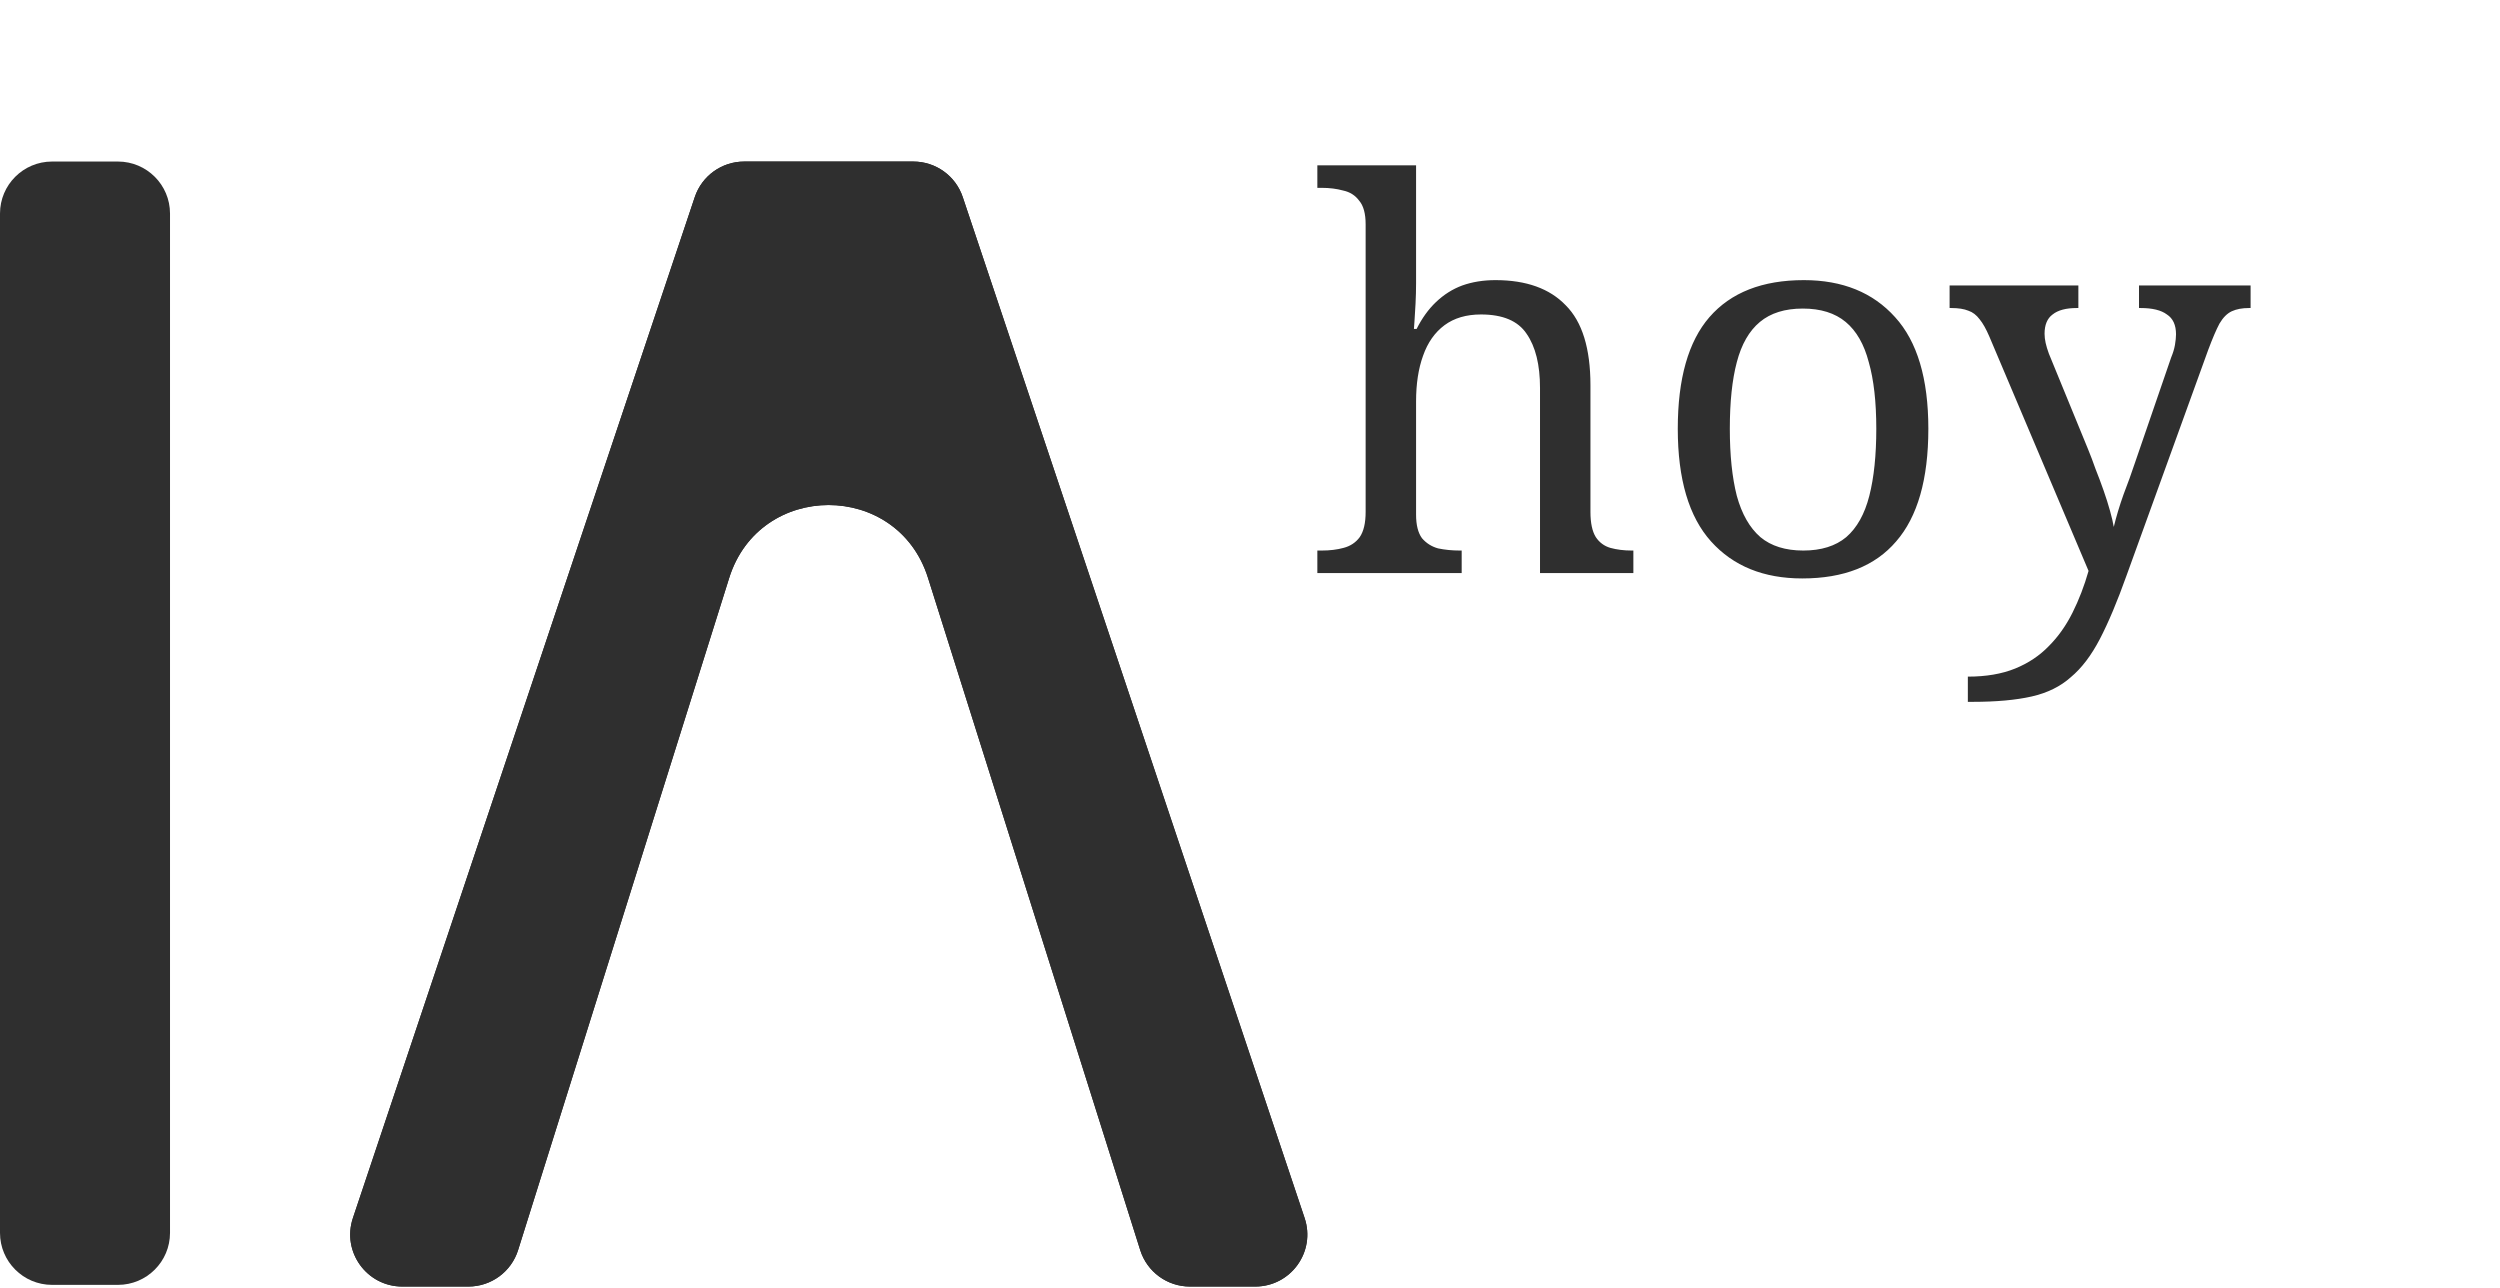 <svg width="1300" height="670" viewBox="0 0 1300 670" fill="none" xmlns="http://www.w3.org/2000/svg">
<path d="M361.287 102.481C364.981 91.45 375.326 84.012 386.975 84.012H474.946C486.596 84.012 496.941 91.45 500.635 102.481L678.41 633.395C684.275 650.911 671.22 669.013 652.722 669.013H618.757C606.934 669.013 596.477 661.357 592.923 650.099L482.544 300.453C466.609 249.978 395.047 250.03 379.187 300.53L269.413 650.061C265.871 661.338 255.405 669.013 243.568 669.013H209.2C190.702 669.013 177.646 650.911 183.511 633.395L361.287 102.481Z" fill="#2F2F2F"/>
<path d="M-6.10352e-05 641.091C-6.10352e-05 656.027 12.127 668.135 27.086 668.135H61.323C76.282 668.135 88.409 656.027 88.409 641.091V111.043C88.409 96.108 76.282 84 61.323 84H27.086C12.127 84 -6.10352e-05 96.108 -6.10352e-05 111.043V641.091Z" fill="#2F2F2F"/>
<path d="M361.28 102.469C364.974 91.437 375.319 84 386.968 84H474.939C486.589 84 496.934 91.437 500.628 102.469L678.403 633.382C684.268 650.898 671.213 669 652.715 669H618.75C606.927 669 596.47 661.344 592.916 650.086L482.537 300.441C466.602 249.965 395.04 250.018 379.18 300.517L269.406 650.048C265.864 661.325 255.398 669 243.561 669H209.193C190.695 669 177.639 650.898 183.504 633.382L361.28 102.469Z" fill="#2F2F2F"/>
<path d="M685.022 298V286.282H687.254C691.532 286.282 695.345 285.817 698.693 284.887C702.227 283.957 705.017 282.097 707.063 279.307C709.109 276.331 710.132 271.96 710.132 266.194V116.65C710.132 111.07 709.016 106.978 706.784 104.374C704.738 101.584 701.948 99.817 698.414 99.073C695.066 98.143 691.346 97.678 687.254 97.678H685.022V85.96H736.358V147.34C736.358 150.688 736.265 154.222 736.079 157.942C735.893 161.476 735.707 164.545 735.521 167.149C735.335 169.753 735.242 171.055 735.242 171.055H736.637C739.427 165.475 742.775 160.825 746.681 157.105C750.773 153.199 755.33 150.316 760.352 148.456C765.56 146.596 771.326 145.666 777.65 145.666C793.646 145.666 805.829 150.037 814.199 158.779C822.755 167.335 827.033 181.192 827.033 200.35V266.194C827.033 271.96 827.963 276.331 829.823 279.307C831.683 282.097 834.194 283.957 837.356 284.887C840.704 285.817 844.424 286.282 848.516 286.282H849.353V298H800.807V201.745C800.807 189.655 798.482 180.262 793.832 173.566C789.368 166.87 781.463 163.522 770.117 163.522C762.491 163.522 756.167 165.382 751.145 169.102C746.123 172.822 742.403 178.123 739.985 185.005C737.567 191.701 736.358 199.606 736.358 208.72V267.589C736.358 272.983 737.381 277.075 739.427 279.865C741.659 282.469 744.449 284.236 747.797 285.166C751.331 285.91 755.144 286.282 759.236 286.282H760.073V298H685.022ZM937.173 300.79C917.085 300.79 901.275 294.373 889.743 281.539C878.211 268.705 872.445 249.175 872.445 222.949C872.445 196.909 877.932 177.565 888.906 164.917C900.066 152.083 916.434 145.666 938.01 145.666C958.098 145.666 973.908 152.083 985.44 164.917C996.972 177.565 1002.74 196.909 1002.74 222.949C1002.74 249.175 997.158 268.705 985.998 281.539C975.024 294.373 958.749 300.79 937.173 300.79ZM937.731 286.282C947.031 286.282 954.471 283.957 960.051 279.307C965.631 274.471 969.63 267.31 972.048 257.824C974.466 248.338 975.675 236.713 975.675 222.949C975.675 208.999 974.373 197.467 971.769 188.353C969.351 179.053 965.352 172.078 959.772 167.428C954.192 162.778 946.752 160.453 937.452 160.453C928.152 160.453 920.712 162.778 915.132 167.428C909.552 172.078 905.553 179.053 903.135 188.353C900.717 197.467 899.508 208.999 899.508 222.949C899.508 236.713 900.717 248.338 903.135 257.824C905.739 267.31 909.831 274.471 915.411 279.307C920.991 283.957 928.431 286.282 937.731 286.282ZM1023.28 351.847C1032.76 351.847 1040.95 350.452 1047.83 347.662C1054.71 344.872 1060.57 340.966 1065.41 335.944C1070.24 331.108 1074.33 325.342 1077.68 318.646C1081.03 311.95 1083.82 304.696 1086.05 296.884L1034.44 174.961C1032.76 171.055 1031.09 168.079 1029.41 166.033C1027.74 163.801 1025.79 162.313 1023.56 161.569C1021.32 160.639 1018.35 160.174 1014.63 160.174H1013.79V148.456H1080.75V160.174H1079.91C1074.33 160.174 1070.15 161.29 1067.36 163.522C1064.57 165.568 1063.17 168.916 1063.17 173.566C1063.17 175.054 1063.36 176.635 1063.73 178.309C1064.1 179.983 1064.66 181.843 1065.41 183.889L1085.77 233.551C1087.07 236.713 1088.38 240.154 1089.68 243.874C1091.17 247.594 1092.56 251.314 1093.86 255.034C1095.17 258.754 1096.28 262.288 1097.21 265.636C1098.14 268.984 1098.79 271.774 1099.16 274.006C1100.47 268.612 1102.14 263.032 1104.19 257.266C1106.42 251.5 1108.46 245.827 1110.32 240.247L1129.02 185.842C1129.95 183.61 1130.6 181.471 1130.97 179.425C1131.34 177.193 1131.53 175.333 1131.53 173.845C1131.53 169.009 1129.95 165.568 1126.79 163.522C1123.81 161.29 1119.25 160.174 1113.11 160.174H1112.28V148.456H1170.31V160.174H1169.47C1165.94 160.174 1162.96 160.732 1160.54 161.848C1158.13 162.964 1155.99 165.103 1154.13 168.265C1152.45 171.427 1150.5 175.984 1148.27 181.936L1105.86 299.116C1101.02 312.694 1096.37 323.761 1091.91 332.317C1087.45 340.873 1082.42 347.476 1076.84 352.126C1071.45 356.962 1064.66 360.31 1056.48 362.17C1048.29 364.03 1038.06 364.96 1025.79 364.96H1023.28V351.847Z" fill="#2F2F2F"/>
</svg> 